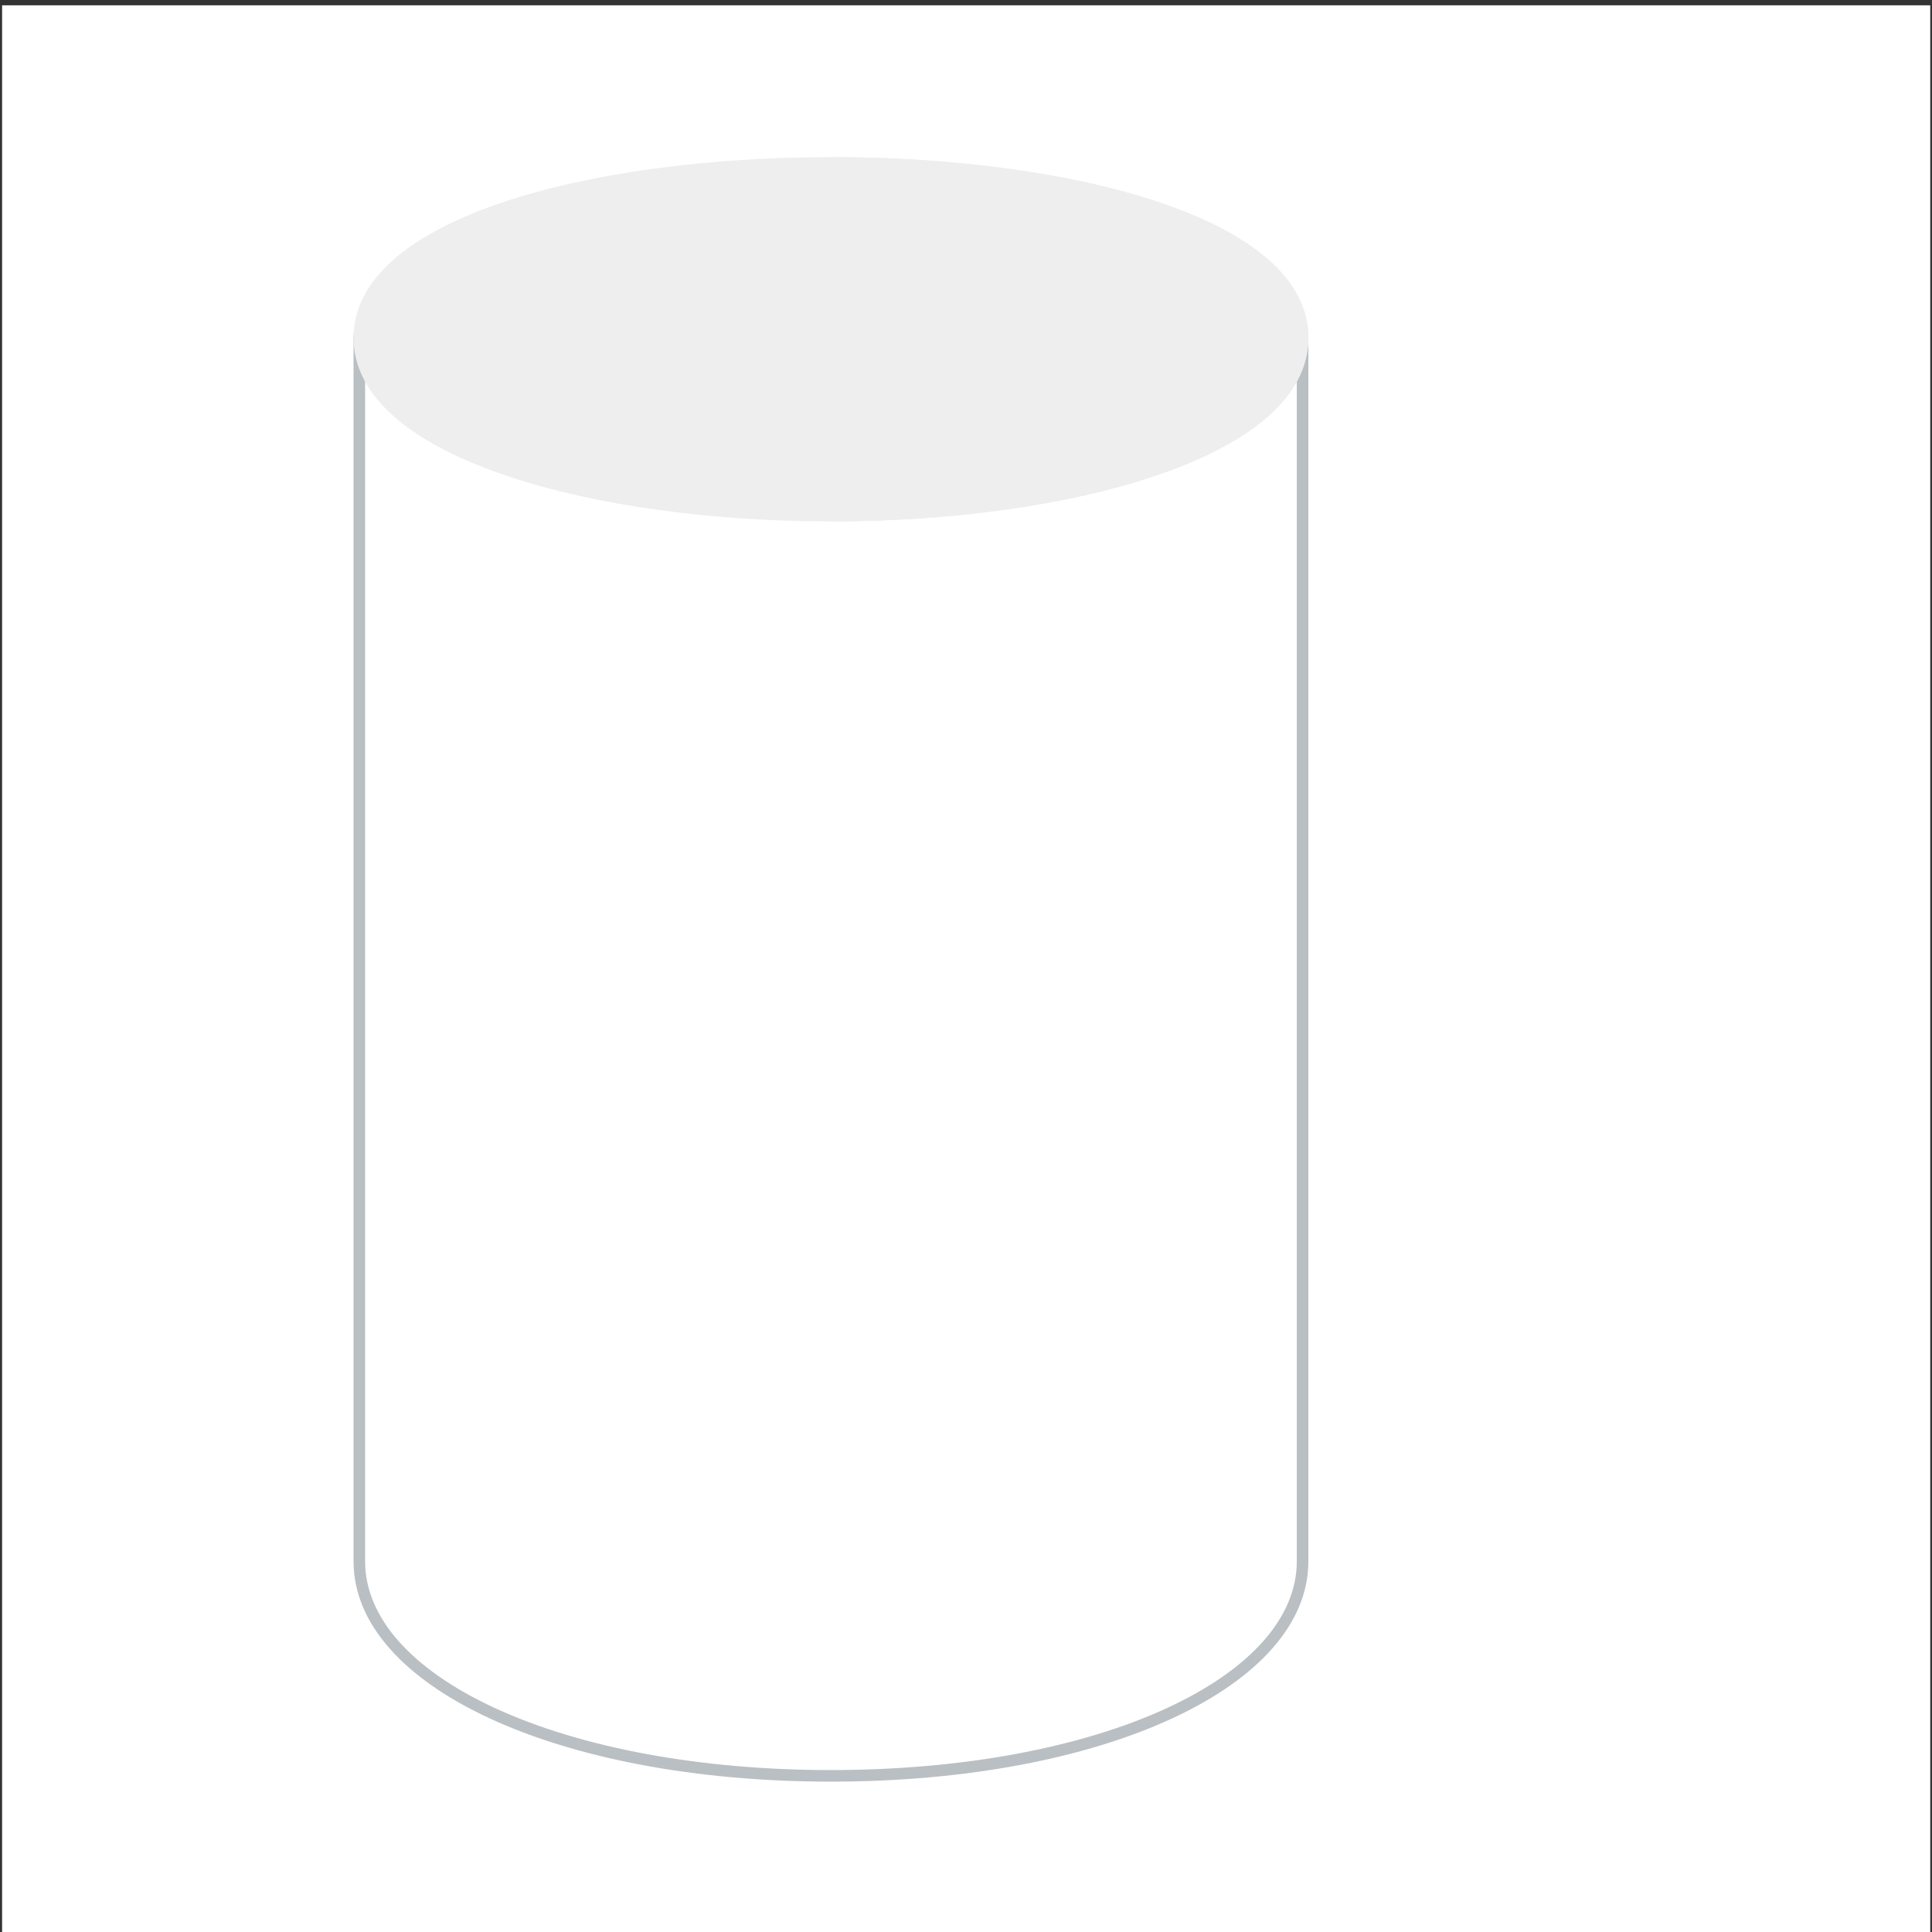 <?xml version="1.0" encoding="utf-8"?>
<!-- Generator: Adobe Illustrator 16.0.0, SVG Export Plug-In . SVG Version: 6.00 Build 0)  -->
<!DOCTYPE svg PUBLIC "-//W3C//DTD SVG 1.1//EN" "http://www.w3.org/Graphics/SVG/1.1/DTD/svg11.dtd">
<svg version="1.1" id="Layer_1" xmlns="http://www.w3.org/2000/svg" xmlns:xlink="http://www.w3.org/1999/xlink" x="0px" y="0px"
	 width="501px" height="500.999px" viewBox="0 0 501 500.999" enable-background="new 0 0 501 500.999" xml:space="preserve">
<rect x="0" y="0" width="501" height="500.999" fill="#333333" stroke="none"/>
<g>
	<rect x="0.545" y="1.376" fill="#FFFFFF" width="500" height="500"/>
</g>
<g>
	<g>
		<path fill="" class="knd-svg-fill-color" d="M407.897,277.654l-25.444-50.89l25.444-51.857c2.014-4.029,2.014-8.784,0-12.814l-25.444-50.874
			l25.444-50.889c2.754-5.491,1.735-12.265-2.898-16.745c-2.721-2.63-6.43-2.84-10.215-2.84H202.493
			c-0.33,0-83.341,22.1-78.667,30.471l165.783,341.758h105.176c3.783,0,7.494-1.355,10.215-3.984
			c4.634-4.482,5.652-11.256,2.898-16.745l-25.444-50.888l25.444-50.89C409.915,286.436,409.915,281.688,407.897,277.654z"/>
		<g>
			<g>
				<path fill="" class="knd-svg-fill-color" d="M215.48,460.506c-69.724,0-122.303-23.92-122.303-55.64V87.6c0-4.499,3.525-8.023,8.024-8.023H329.76
					c4.499,0,8.022,3.524,8.022,8.023v317.267C337.782,436.586,285.204,460.506,215.48,460.506z"/>
				<path fill="#B9BFC2" d="M329.76,81.077c3.657,0,6.522,2.865,6.522,6.523v317.267c0,14.521-11.954,28.037-33.66,38.061
					c-22.454,10.369-53.402,16.079-87.142,16.079c-33.741,0-64.688-5.71-87.143-16.079c-21.706-10.023-33.66-23.54-33.66-38.061
					V87.6c0-3.658,2.866-6.523,6.524-6.523H215.48H329.76 M329.76,78.077H215.48H101.202c-5.334,0-9.524,4.19-9.524,9.523v317.267
					c0,32.571,53.139,57.14,123.803,57.14c70.662,0,123.802-24.568,123.802-57.14V87.6C339.282,82.268,335.092,78.077,329.76,78.077
					L329.76,78.077z"/>
			</g>
			<path fill="#eeeeee " d="M339.282,87.6c0,15.811-15.999,27.809-39.808,35.808c1.143-2.286-17.332-4.762-17.332-7.237H148.817
				c0,2.476-18.475,4.952-17.333,7.237c-23.808-7.999-39.807-19.998-39.807-35.808c0-31.236,61.901-46.854,123.802-46.854
				C277.38,40.746,339.282,56.365,339.282,87.6z"/>
		</g>
		<path fill="#eeeeee " d="M301.188,116.171c0,2.476-0.571,4.952-1.714,7.237c-23.047,7.809-53.71,11.809-83.995,11.809
			c-30.285,0-60.949-4-83.995-11.809c-1.143-2.286-1.714-4.762-1.714-7.237c0-20.951,38.283-38.094,85.709-38.094
			C262.905,78.077,301.188,95.22,301.188,116.171z"/>
		<path fill="#eeeeee " d="M339.282,87.6c0,15.811-15.999,27.809-39.808,35.808c1.143-2.286-17.332-4.762-17.332-7.237h-66.663
			V40.746C277.381,40.746,339.282,56.365,339.282,87.6z"/>
		<path fill="#eeeeee " d="M301.188,116.171c0,2.476-0.571,4.952-1.714,7.237c-23.047,7.809-53.71,11.809-83.995,11.809v-57.14
			C262.905,78.077,301.188,95.22,301.188,116.171z"/>
		<g>
			<circle fill="#FFFFFF" cx="215.48" cy="278.816" r="63.351"/>
			<g>
				<rect x="202.493" y="235.803" fill=""  class="knd-svg-fill-color" width="31.811" height="86.026"/>
				<rect x="175.382" y="262.912" fill=""  class="knd-svg-fill-color" width="86.029" height="31.809"/>
			</g>
		</g>
	</g>
</g>
</svg>
